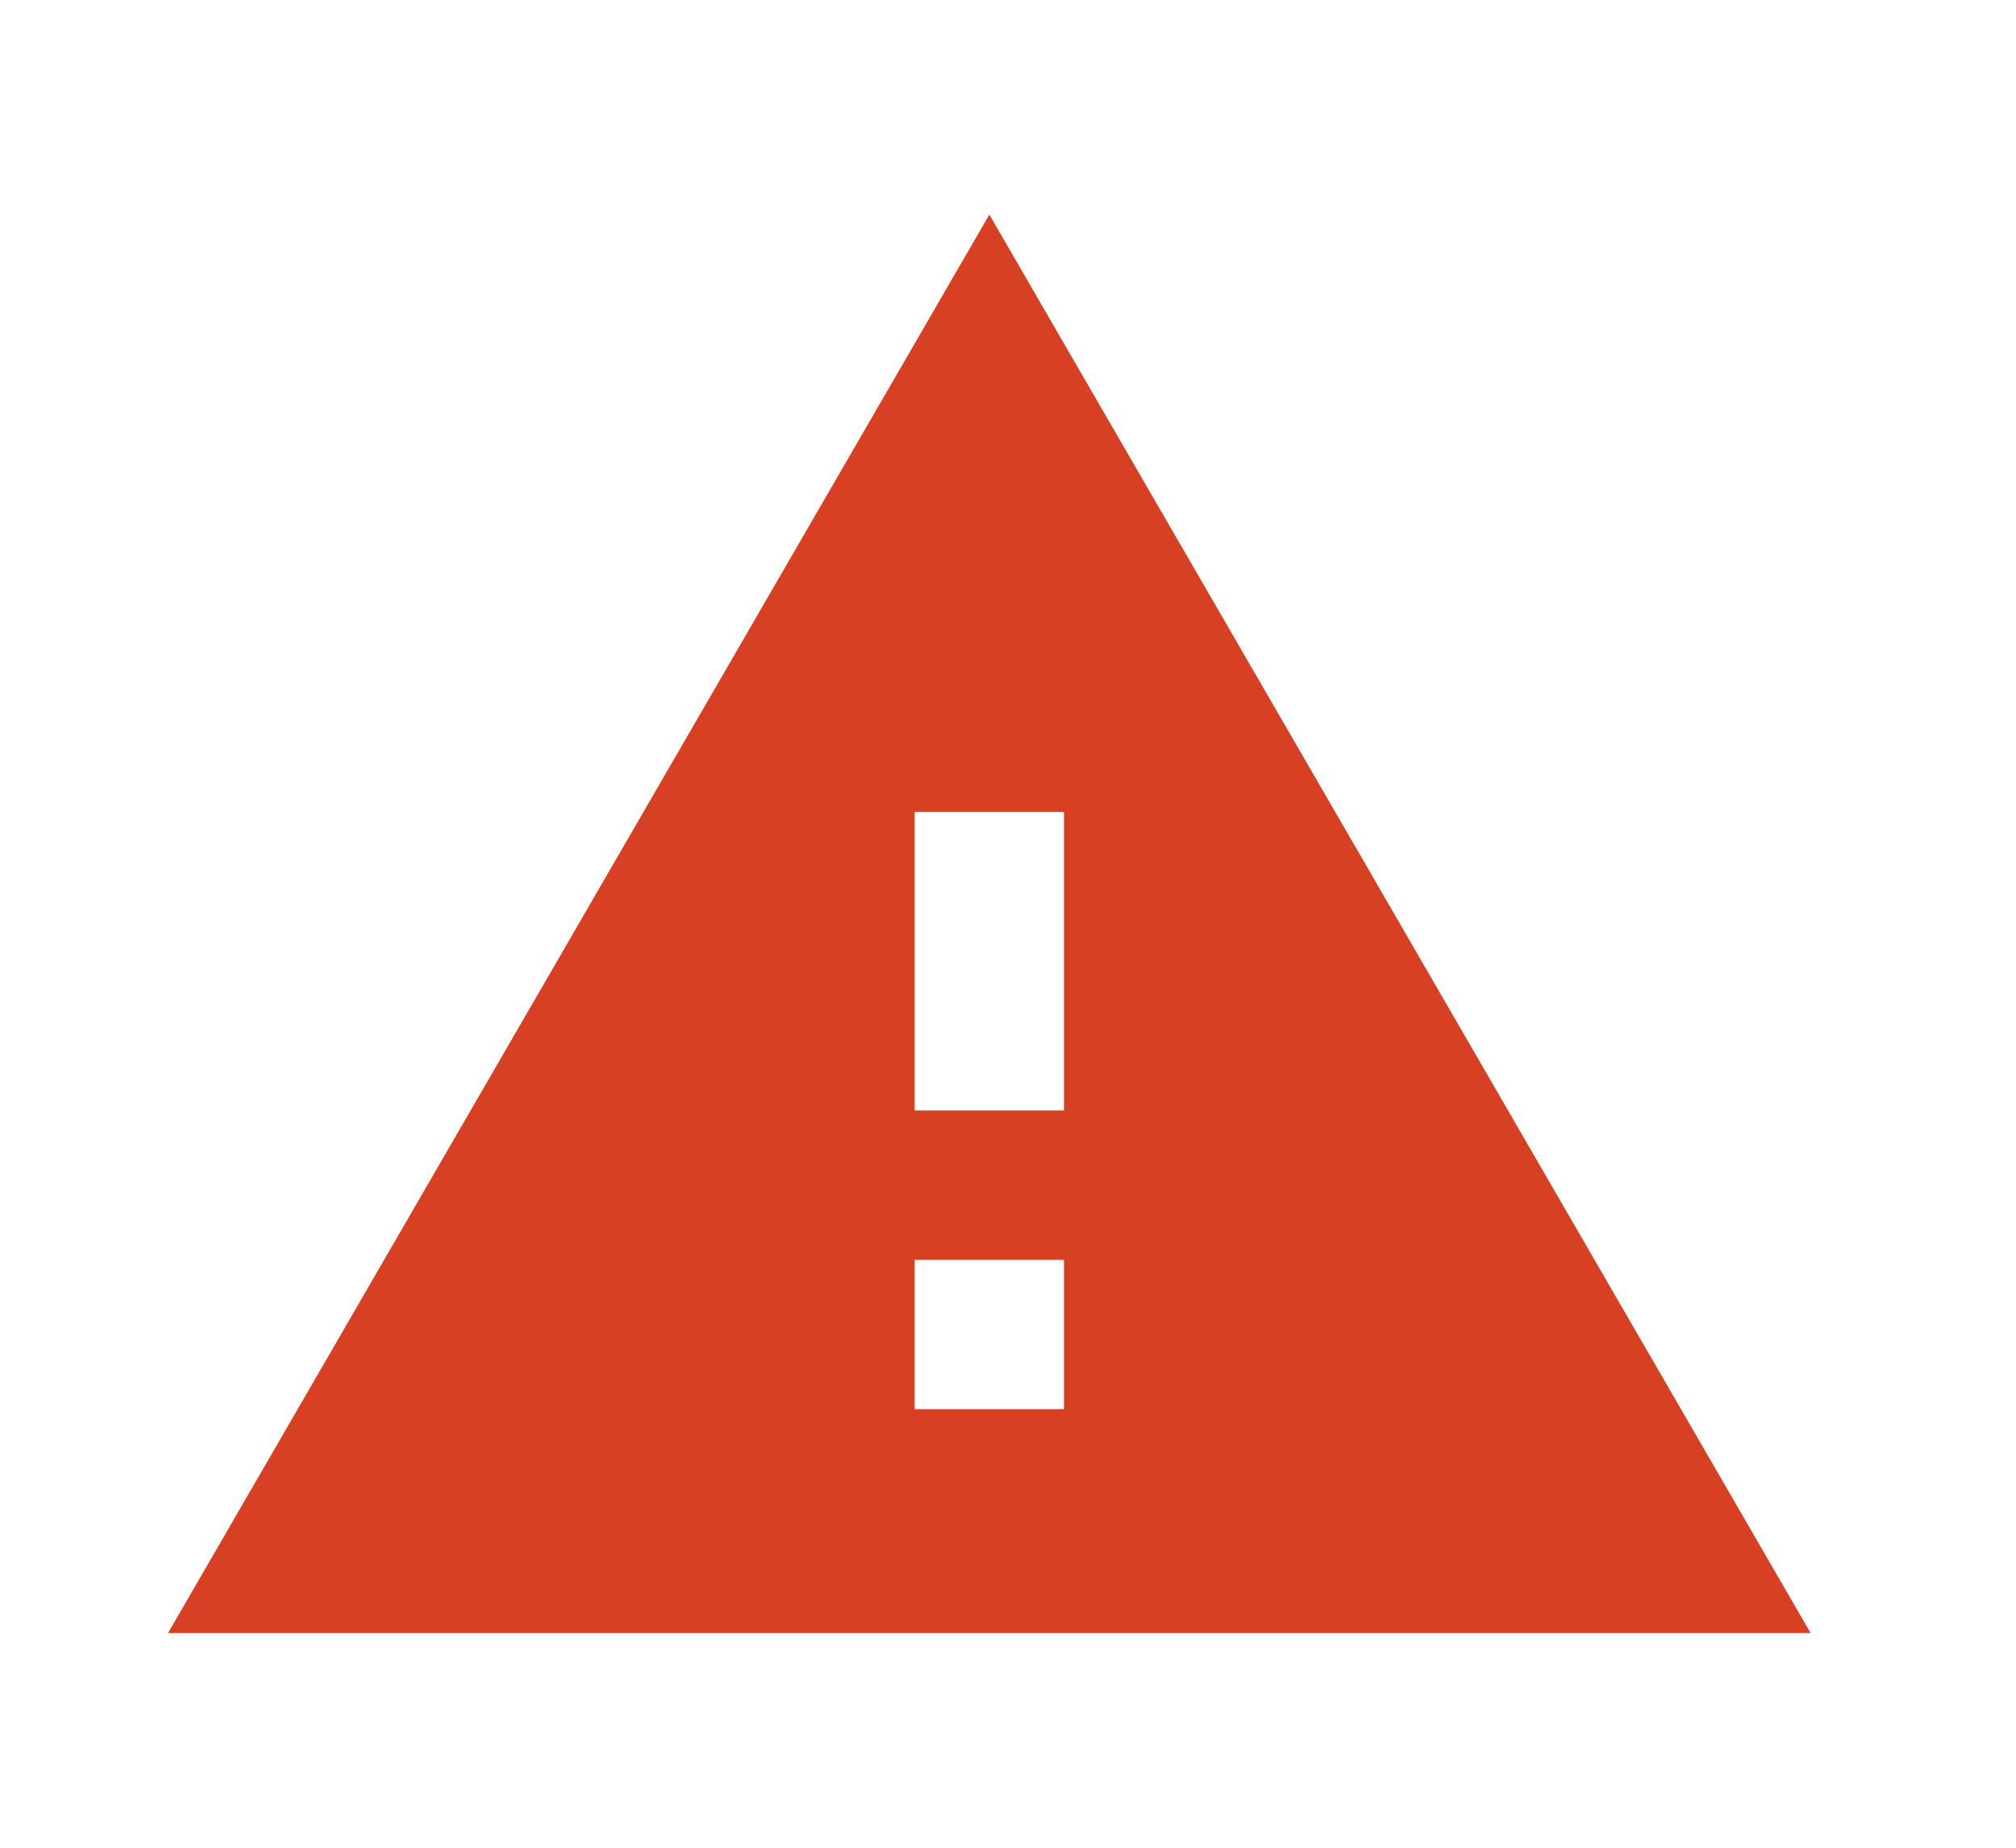<svg width="36" height="33" viewBox="0 0 36 33" fill="none" xmlns="http://www.w3.org/2000/svg">
<path d="M3 29.167H32.333L17.667 3.833L3 29.167ZM19 25.167H16.333V22.5H19V25.167ZM19 19.833H16.333V14.5H19V19.833Z" fill="#D74022"/>
</svg>
